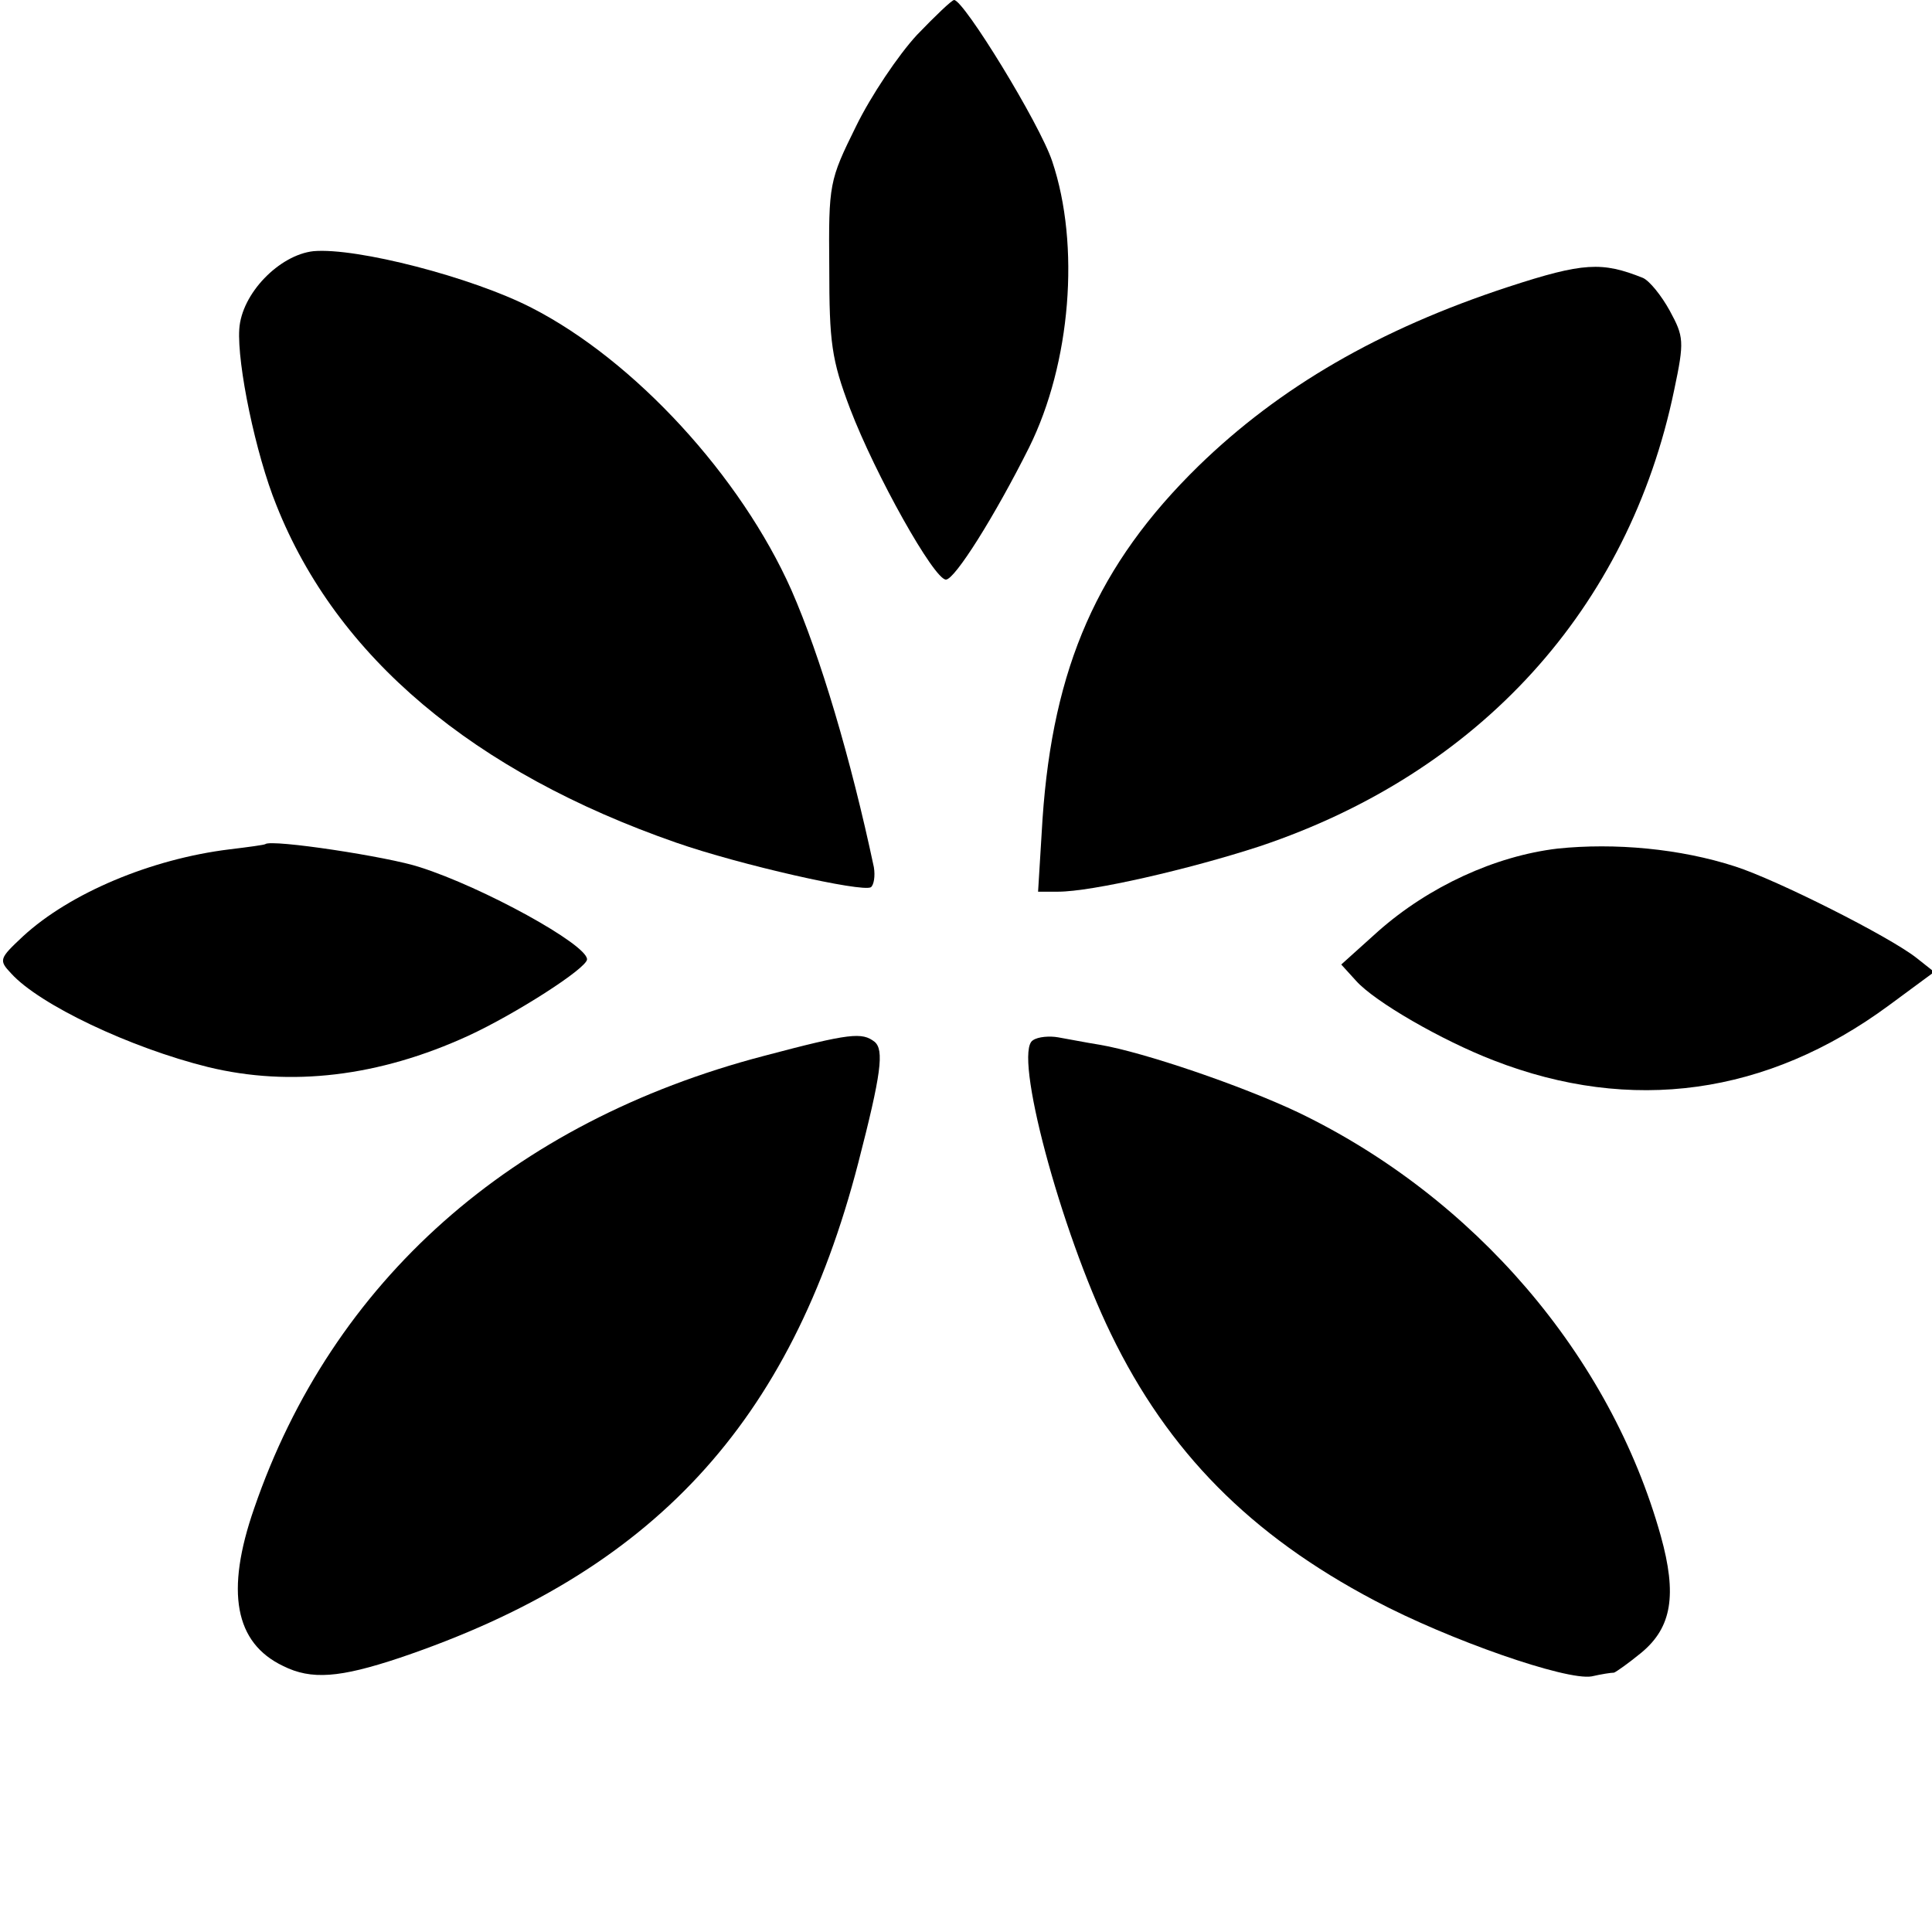 <?xml version="1.0" standalone="no"?>
<!DOCTYPE svg PUBLIC "-//W3C//DTD SVG 20010904//EN"
 "http://www.w3.org/TR/2001/REC-SVG-20010904/DTD/svg10.dtd">
<svg version="1.0" xmlns="http://www.w3.org/2000/svg"
 width="260pt" height="260pt" viewBox="0 0 260 260"
 preserveAspectRatio="xMidYMid meet">
<g transform="translate(0,260) scale(0.1,-0.1)"
fill="#000000" stroke="none">
<path d="M1234 2553 c-25 -27 -62 -82 -82 -123 -36 -73 -37 -77 -36 -190 0
-101 3 -124 28 -190 34 -89 113 -230 129 -230 12 0 66 86 112 178 56 113 69
272 31 385 -17 51 -119 217 -132 217 -3 0 -25 -21 -50 -47z"/>
<path d="M422 2262 c-46 -5 -97 -57 -100 -105 -3 -47 22 -168 50 -237 81 -204
265 -359 538 -454 86 -30 250 -67 262 -60 4 3 6 15 4 27 -31 146 -72 284 -111
373 -68 153 -211 309 -350 380 -80 41 -235 81 -293 76z"/>
<path d="M2030 2214 c-174 -57 -308 -135 -417 -241 -136 -133 -196 -271 -210
-475 l-6 -98 27 0 c45 0 176 30 271 61 296 99 497 320 558 614 14 66 13 72 -6
107 -11 20 -27 40 -36 44 -55 22 -80 21 -181 -12z"/>
<path d="M357 1464 c-1 -1 -23 -4 -48 -7 -106 -13 -215 -59 -278 -117 -32 -30
-33 -32 -16 -50 38 -42 160 -100 265 -126 111 -27 230 -13 350 42 63 29 160
91 160 103 0 20 -140 97 -225 124 -42 14 -200 38 -208 31z"/>
<path d="M2096 1458 c-84 -10 -173 -51 -241 -111 l-50 -45 20 -22 c25 -28 115
-80 185 -107 185 -72 368 -47 532 74 l61 45 -24 19 c-37 29 -188 105 -244 123
-74 24 -162 32 -239 24z"/>
<path d="M1028 1179 c-340 -89 -581 -303 -686 -609 -39 -112 -26 -181 39 -212
38 -19 76 -16 157 11 340 115 526 315 617 666 31 120 35 152 22 163 -17 13
-32 12 -149 -19z"/>
<path d="M1390 1200 c-27 -16 37 -255 105 -395 77 -159 188 -271 355 -359 100
-53 258 -108 292 -102 13 3 26 5 30 5 3 1 20 13 37 27 41 34 48 78 26 157 -68
243 -251 456 -488 570 -76 36 -208 81 -267 91 -19 3 -44 8 -56 10 -11 2 -27 1
-34 -4z"/>
</g>
</svg>
